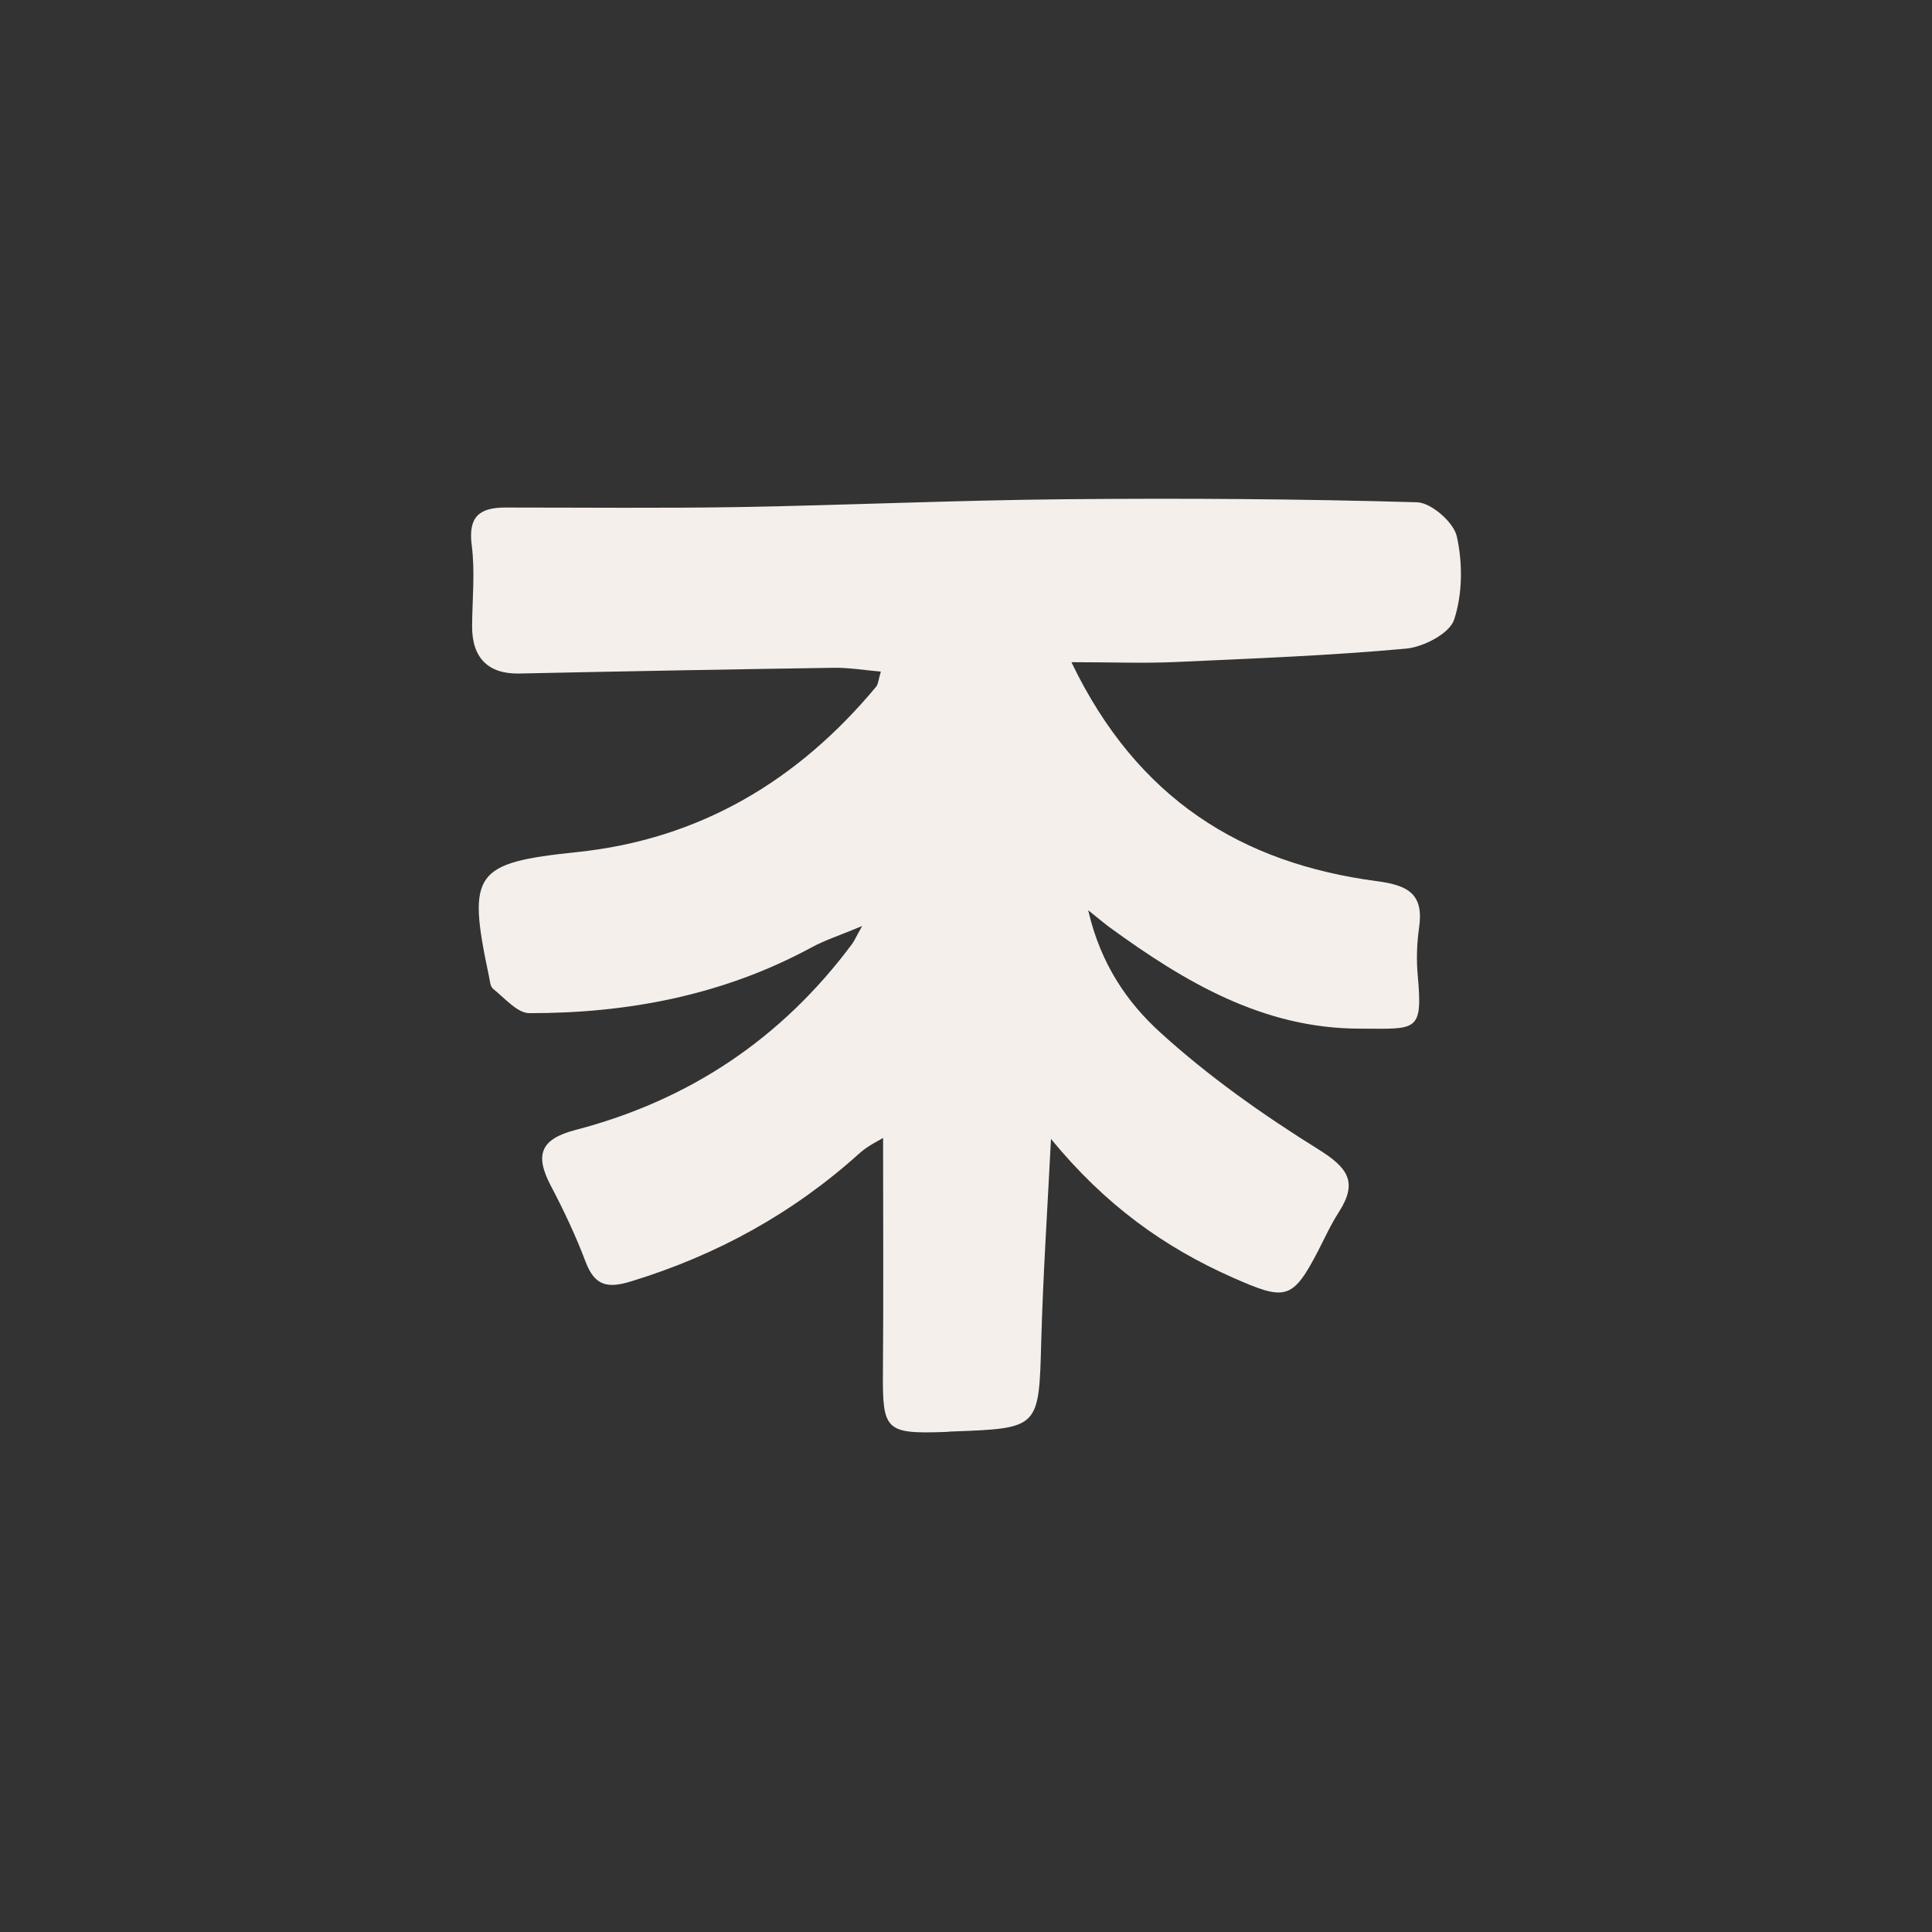 <?xml version="1.0" encoding="UTF-8"?><svg id="Layer_1" xmlns="http://www.w3.org/2000/svg" viewBox="0 0 121.05 121.05"><rect x="0" y="0" width="121.05" height="121.05" fill="#333333" stroke="none"/><defs><style>.cls-1{fill:#f4efea;}</style></defs><path class="cls-1" d="M67.14,41.51c4.12,8.56,10.66,12.58,19.13,13.7,2,.26,2.95.83,2.64,2.94-.14.98-.17,2-.08,2.98.32,3.58-.06,3.33-3.63,3.32-6.06,0-10.98-2.93-15.68-6.35-.3-.22-.58-.46-1.34-1.07.79,3.43,2.5,5.83,4.53,7.67,3.02,2.75,6.42,5.15,9.89,7.31,1.84,1.15,2.5,2.04,1.29,3.93-.5.77-.88,1.61-1.3,2.43-1.61,3.09-2.04,3.14-5.32,1.69-4.34-1.91-8.05-4.59-11.42-8.7-.23,4.54-.5,8.61-.61,12.67-.15,5.46-.1,5.46-5.57,5.66-.15,0-.31.03-.46.03-3.72.13-3.92-.1-3.89-3.71.04-4.94.01-9.88.01-14.71-.26.16-.95.48-1.49.97-4.16,3.75-8.93,6.37-14.28,8.01-1.46.45-2.28.32-2.86-1.2-.62-1.64-1.37-3.23-2.19-4.79-1.02-1.94-.64-2.92,1.54-3.49,7.14-1.86,12.93-5.73,17.34-11.66.13-.17.21-.38.63-1.12-1.38.58-2.33.88-3.19,1.35-5.51,2.98-11.47,4.12-17.66,4.11-.76,0-1.55-.95-2.28-1.53-.19-.16-.2-.56-.27-.86-1.36-6.42-.9-7.03,5.52-7.7,7.71-.8,13.86-4.48,18.76-10.37.13-.16.13-.42.29-.94-1.03-.09-1.99-.25-2.94-.24-6.57.1-13.15.22-19.72.36-1.93.04-2.96-.97-2.95-2.97.01-1.68.19-3.39-.02-5.04-.24-1.79.45-2.39,2.1-2.39,4.9,0,9.8.05,14.7-.03,6.8-.12,13.6-.43,20.4-.49,7.34-.07,14.69-.02,22.03.19.89.03,2.3,1.26,2.49,2.15.37,1.66.36,3.6-.17,5.2-.28.87-1.92,1.72-3.01,1.82-4.8.44-9.63.62-14.45.84-1.97.09-3.94.01-6.51.01Z"/></svg>